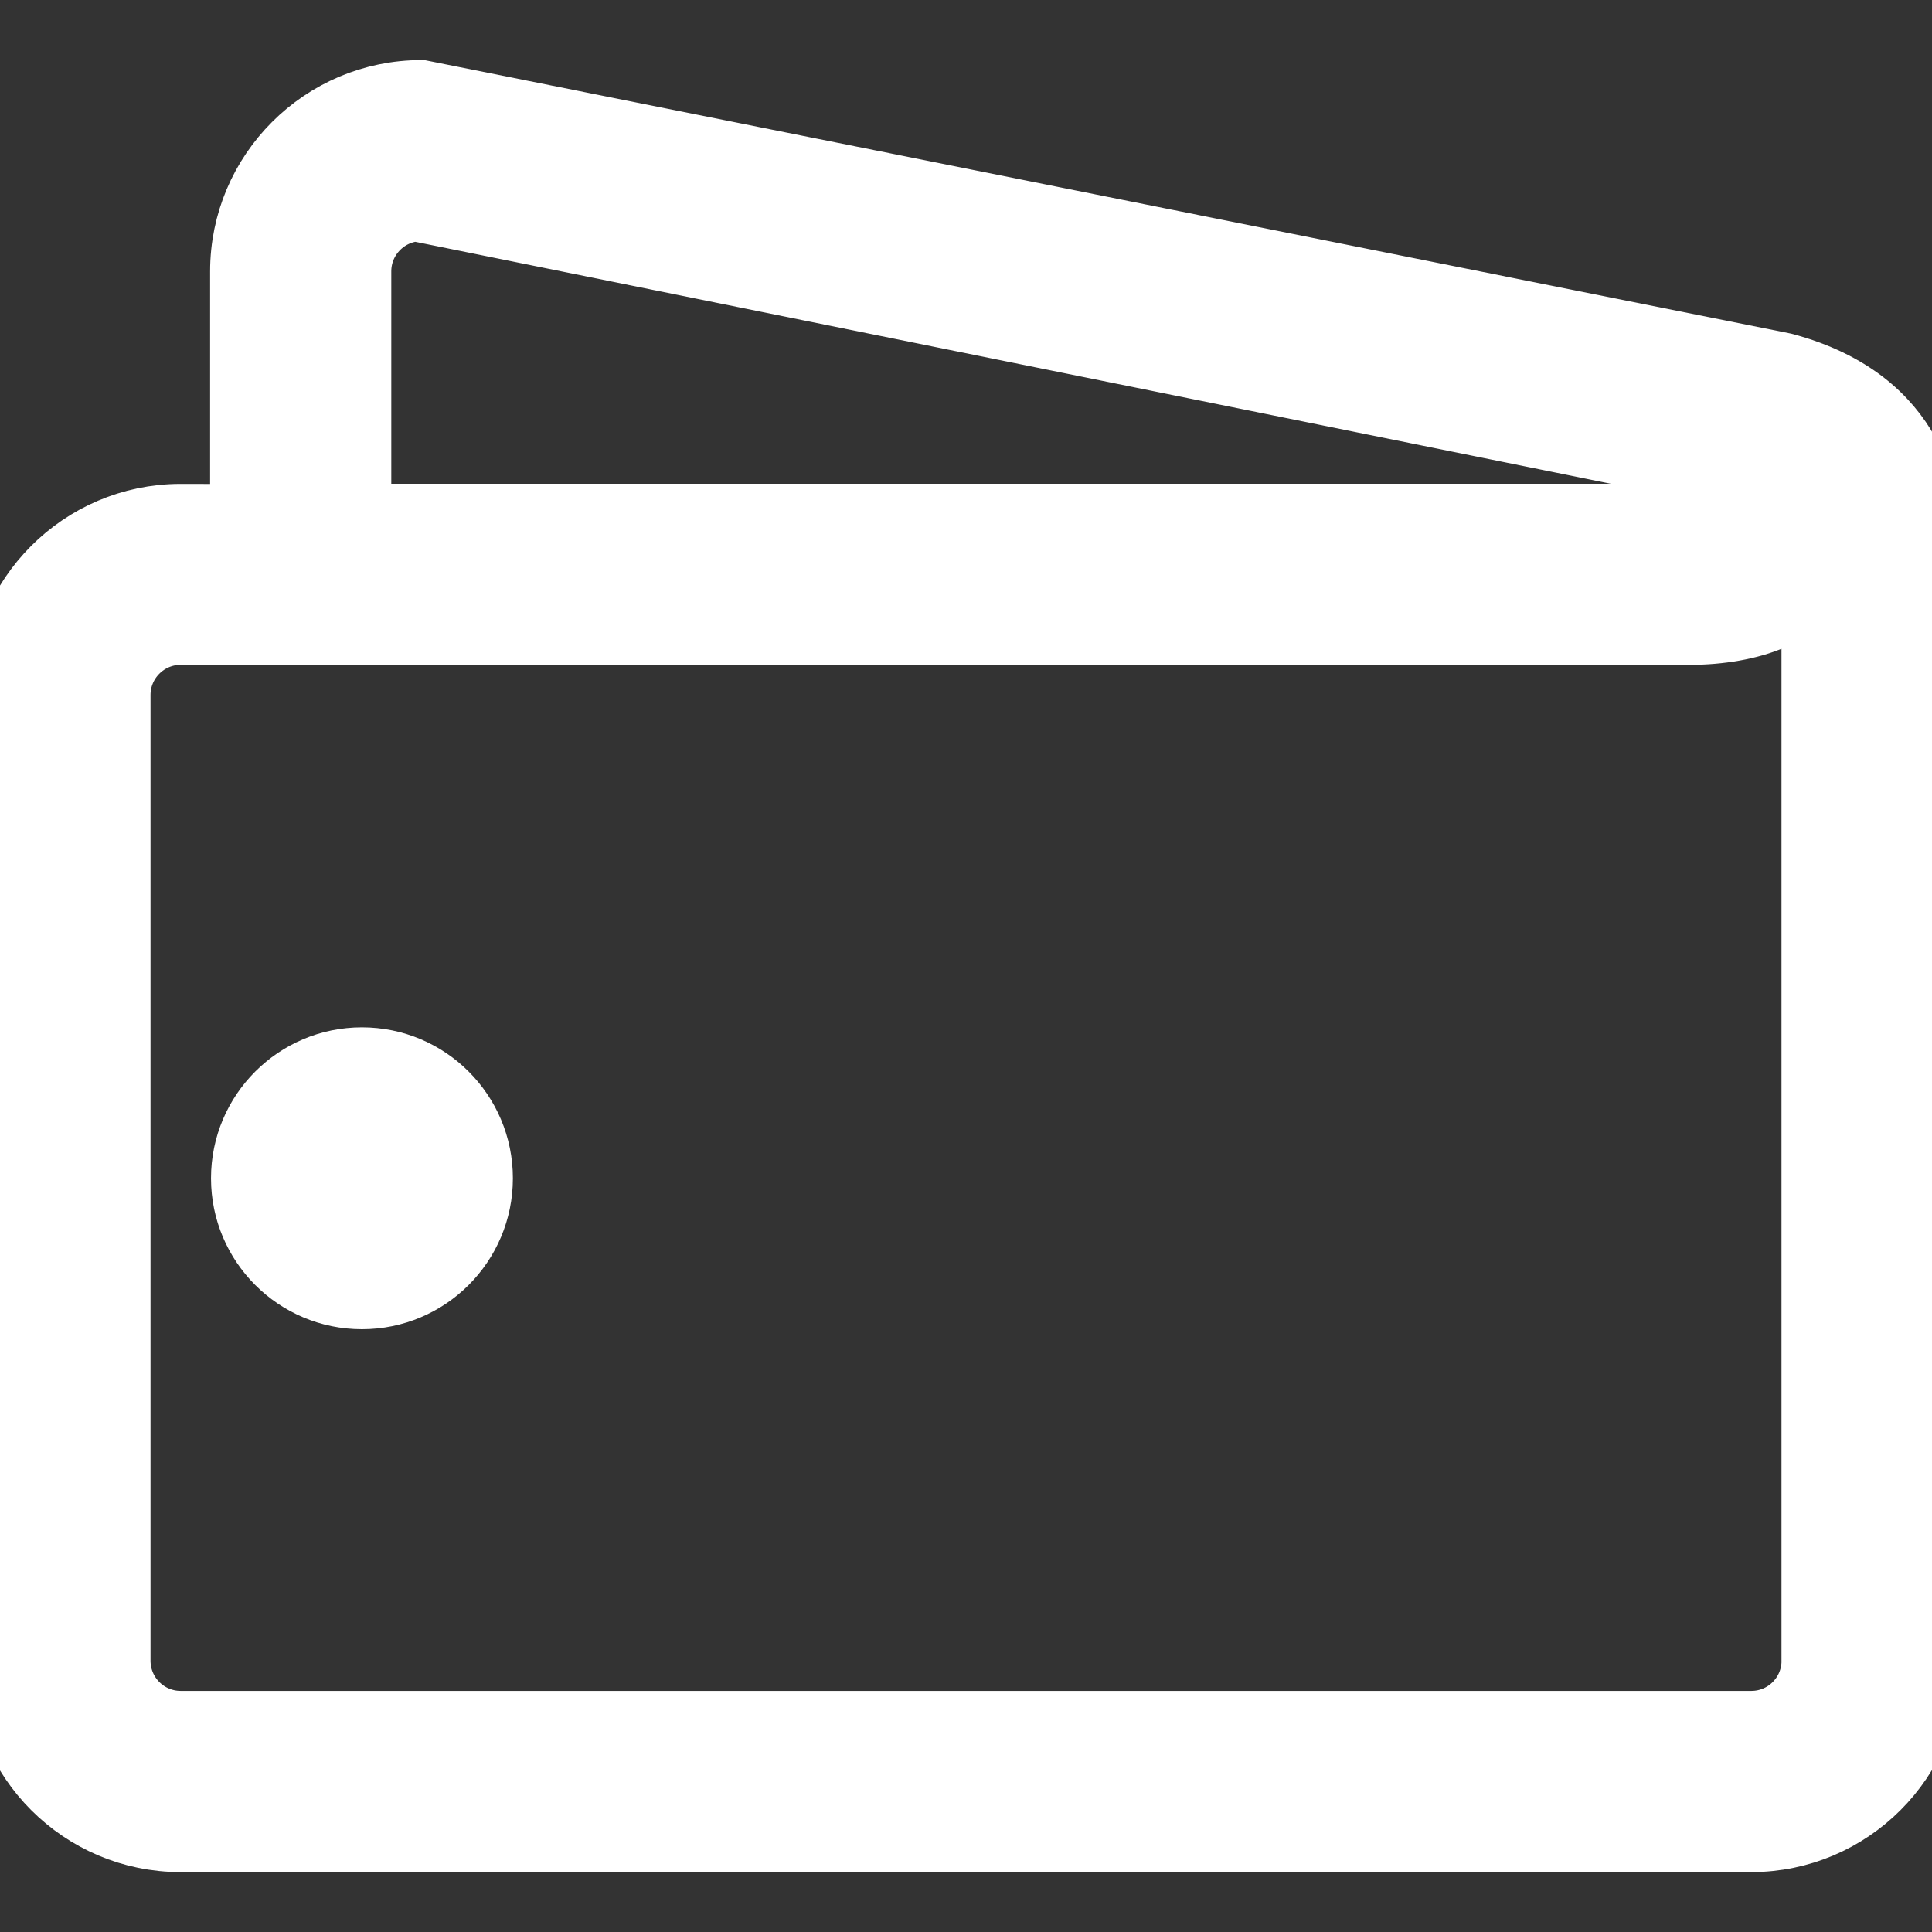 <svg xmlns="http://www.w3.org/2000/svg" fill="#ffffff" width="800px" height="800px" viewBox="0 0 32 32" stroke="#ffffff"><rect x="0" y="0" width="32" height="32" fill="#333333" stroke="none"/><g id="SVGRepo_bgCarrier" stroke-width="0"></g><g id="SVGRepo_tracerCarrier" stroke-linecap="round" stroke-linejoin="round"></g><g id="SVGRepo_iconCarrier"><path d="M31.989 9.078c0.015-0.739-0.184-2.464-2.433-3.064l-22.576-4.519c-1.655 0-3 1.345-3 3v4.022l-1-0.002c-1.649 0.007-2.989 1.348-2.989 2.999v15.994c0 1.654 1.345 3 3 3h26.014c1.654 0 3-1.346 3-3zM5.981 4.494c0-0.522 0.402-0.952 0.913-0.996l22.063 4.465c0.008 0.004-0.164 0.56-0.965 0.55h-22.011zM30.008 27.507c0 0.552-0.448 1-1 1h-26.015c-0.552 0-1-0.448-1-1v-15.995c0-0.552 0.448-1 1-1h25.002c0.982 0 2.012-0.335 2.012-0.996v17.991h0zM5.995 17.516c-1.104 0-2 0.895-2 2s0.896 2 2 2 2-0.895 2-2-0.896-2-2-2z"></path></g></svg>